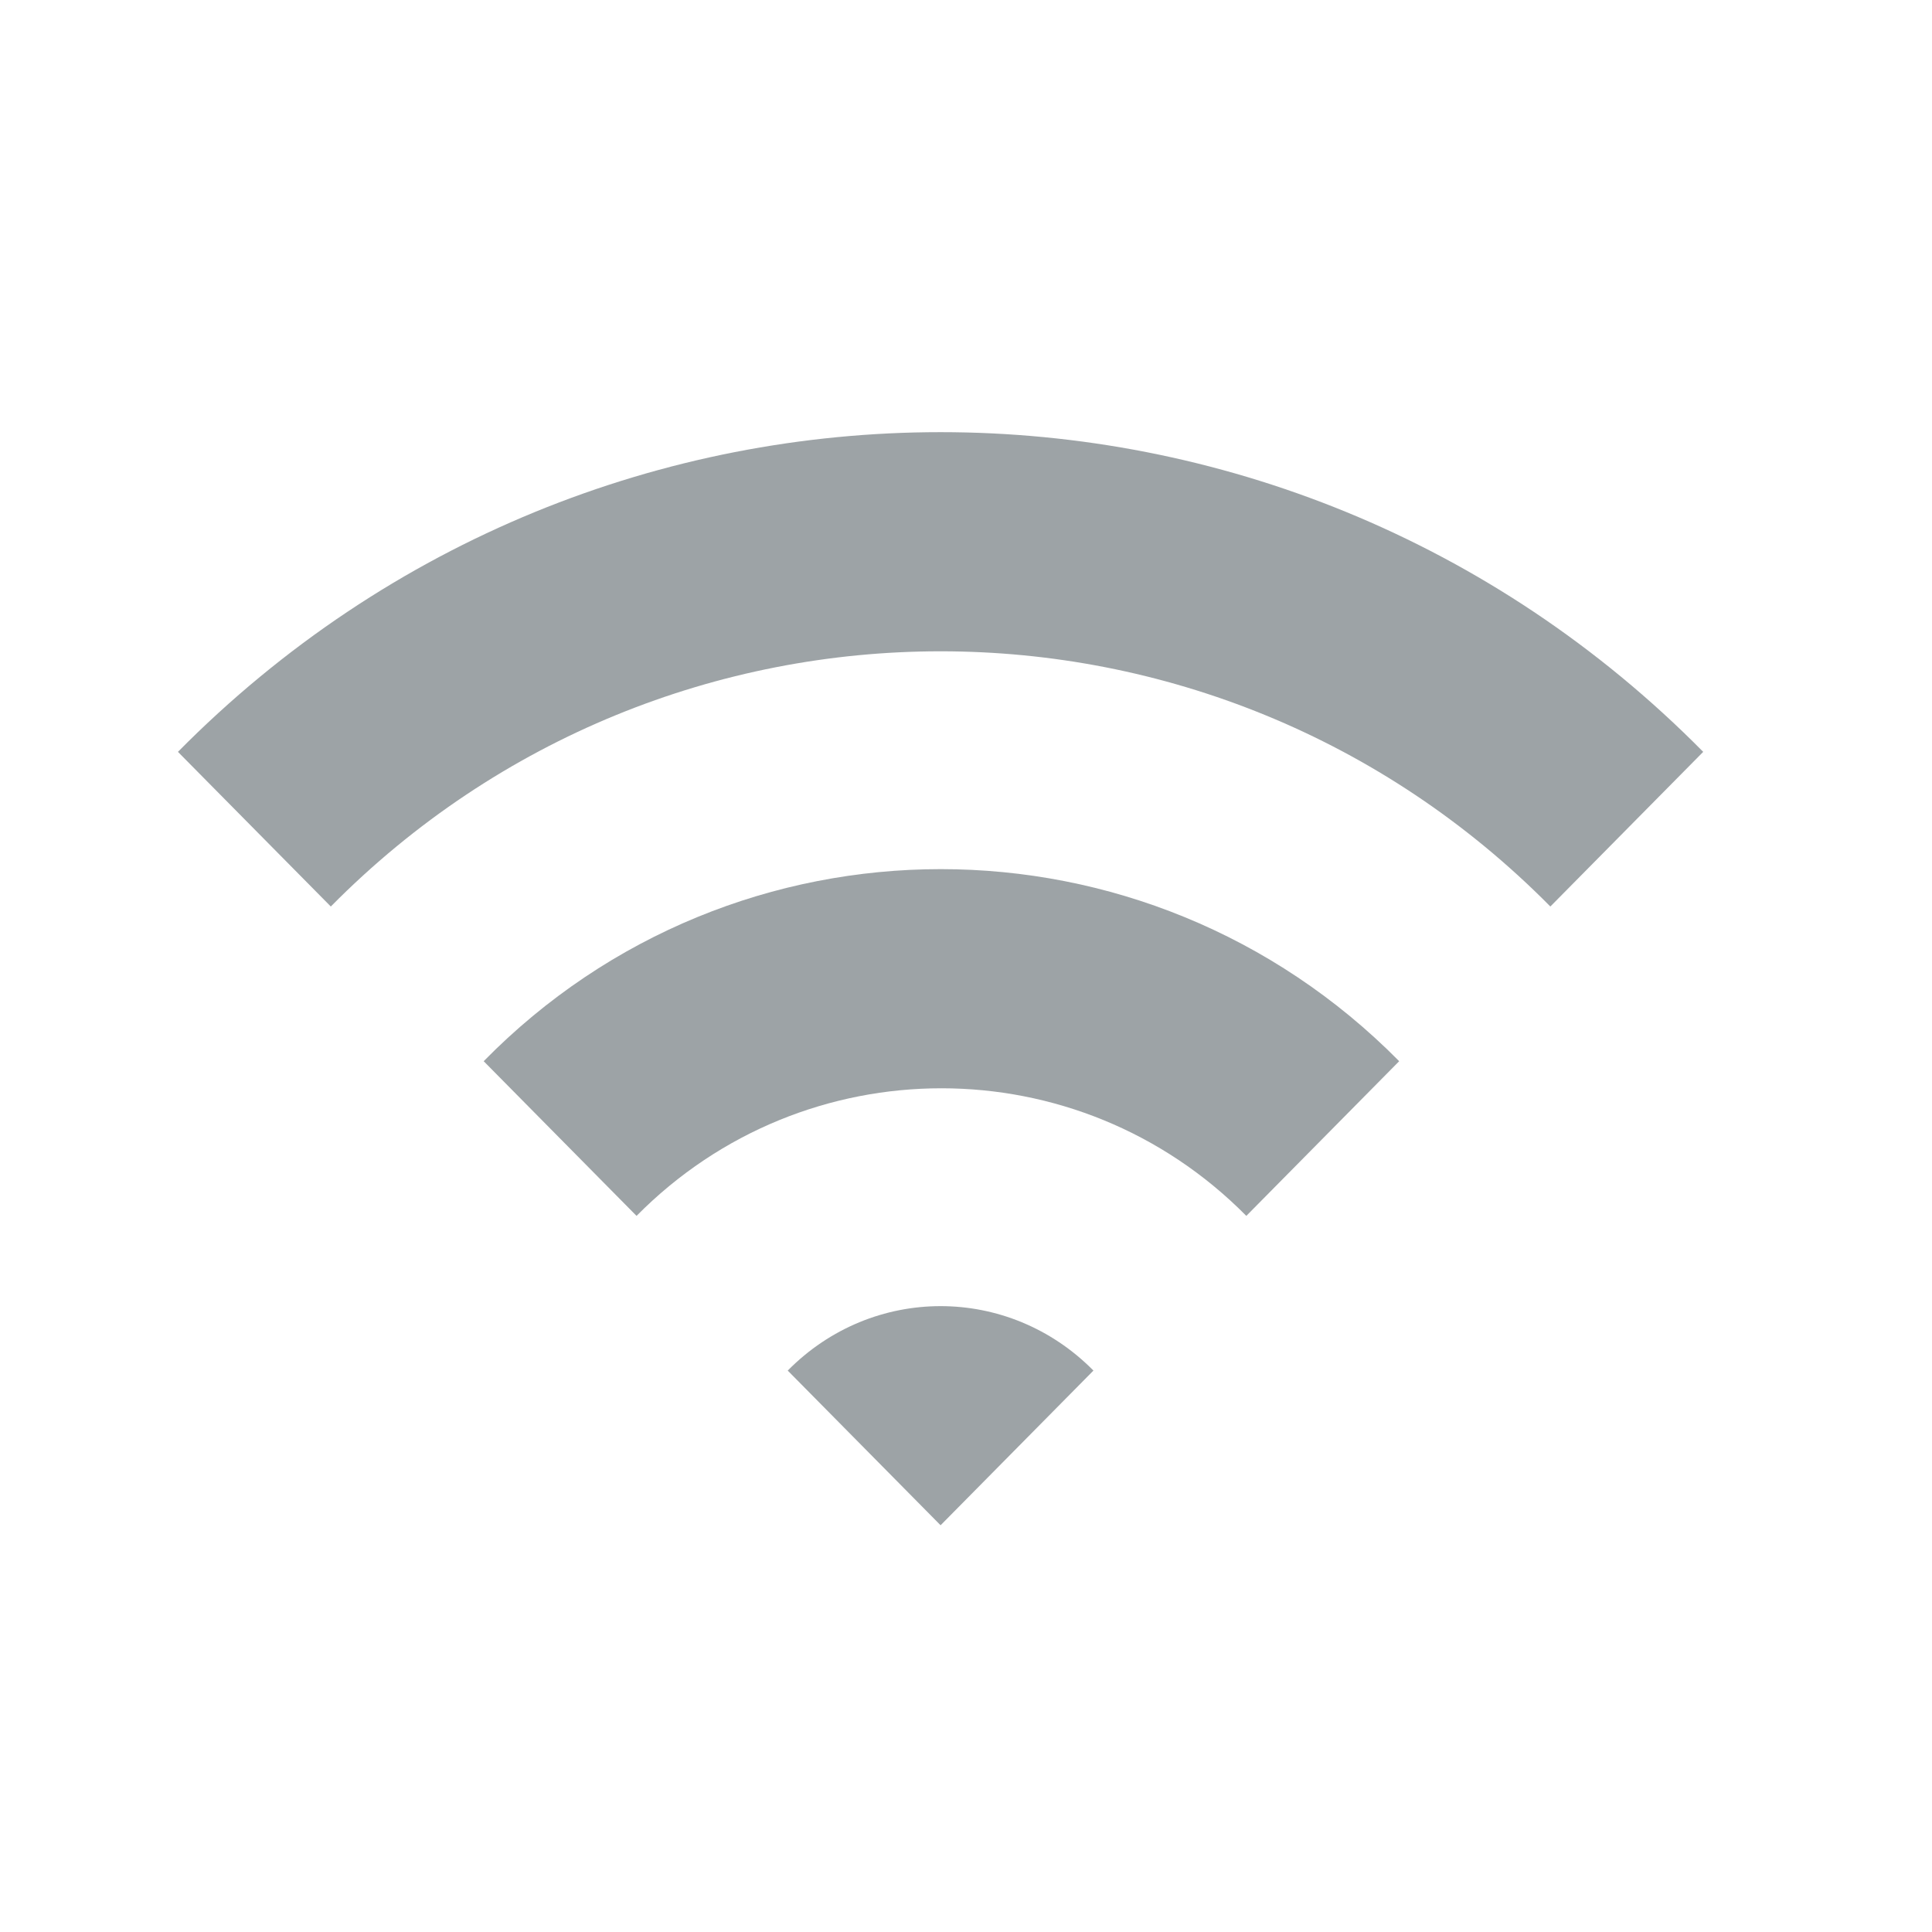<svg width="76" height="76" viewBox="0 0 76 76" fill="none" xmlns="http://www.w3.org/2000/svg">
<path d="M43.013 53.915C39.673 50.535 34.327 50.535 30.987 53.915L37 60L43.013 53.915Z" fill="#3C494F" fill-opacity="0.5"/>
<path d="M19.027 41.745L25.04 47.83C31.655 41.137 42.412 41.137 49.027 47.83L55.04 41.745C45.085 31.671 28.915 31.671 19.027 41.745Z" fill="#3C494F" fill-opacity="0.5"/>
<path d="M60.987 35.66L67 29.576C50.43 12.808 23.57 12.808 7 29.576L13.013 35.66C26.243 22.274 47.757 22.274 60.987 35.66Z" fill="#3C494F" fill-opacity="0.5"/>
</svg>
